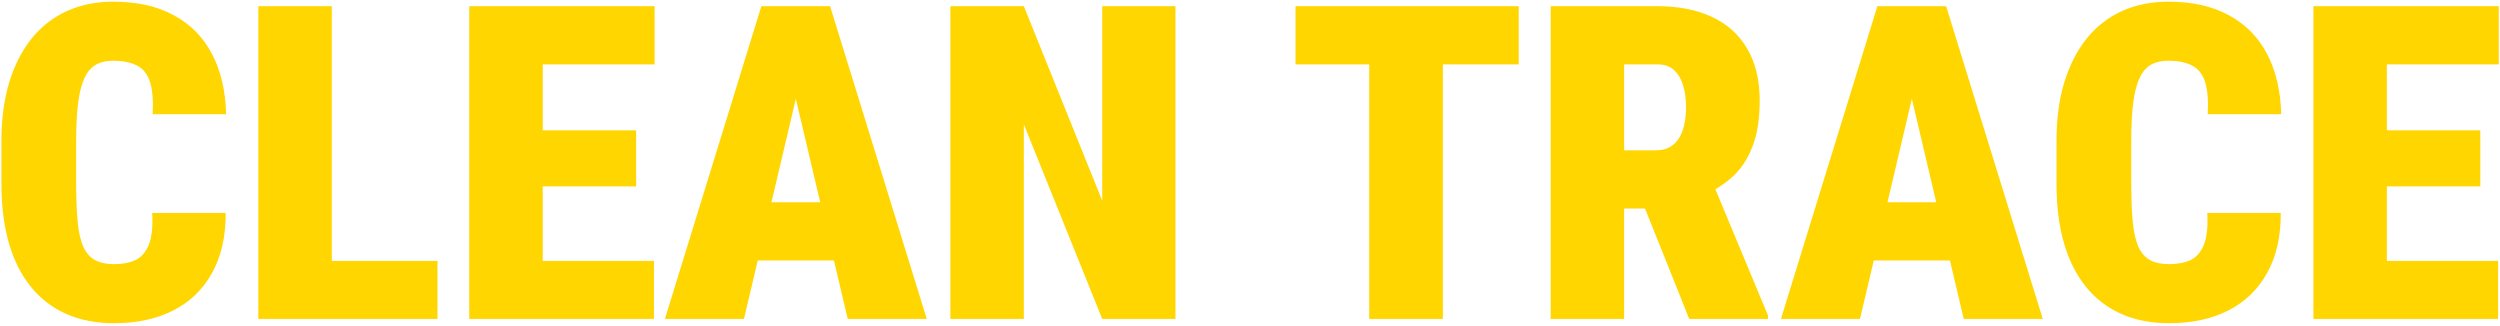 <?xml version="1.0" encoding="UTF-8"?> <svg xmlns="http://www.w3.org/2000/svg" width="682" height="89" viewBox="0 0 682 89" fill="none"><path d="M41.527 58.113H61.566C61.605 64.519 60.355 69.988 57.816 74.519C55.316 79.012 51.781 82.41 47.211 84.715C42.641 87.019 37.289 88.172 31.156 88.172C26.195 88.172 21.801 87.312 17.973 85.594C14.145 83.875 10.922 81.375 8.305 78.094C5.688 74.812 3.715 70.848 2.387 66.199C1.059 61.512 0.395 56.199 0.395 50.262V38.367C0.395 32.469 1.098 27.176 2.504 22.488C3.949 17.801 5.98 13.816 8.598 10.535C11.254 7.254 14.457 4.754 18.207 3.035C21.996 1.316 26.215 0.457 30.863 0.457C37.387 0.457 42.895 1.688 47.387 4.148C51.918 6.57 55.395 10.086 57.816 14.695C60.238 19.266 61.527 24.754 61.684 31.16H41.645C41.84 27.449 41.605 24.539 40.941 22.43C40.277 20.281 39.105 18.777 37.426 17.918C35.785 17.02 33.598 16.57 30.863 16.57C28.988 16.57 27.406 16.941 26.117 17.684C24.828 18.426 23.793 19.656 23.012 21.375C22.23 23.055 21.664 25.281 21.312 28.055C20.961 30.828 20.785 34.227 20.785 38.25V50.262C20.785 54.363 20.922 57.801 21.195 60.574C21.469 63.348 21.977 65.594 22.719 67.312C23.5 68.992 24.555 70.203 25.883 70.945C27.25 71.688 29.008 72.059 31.156 72.059C33.422 72.059 35.355 71.688 36.957 70.945C38.559 70.164 39.77 68.777 40.59 66.785C41.41 64.754 41.723 61.863 41.527 58.113ZM119.34 71.18V87H83.481V71.18H119.34ZM90.512 1.688V87H70.473V1.688H90.512ZM178.402 71.18V87H141.078V71.18H178.402ZM148.051 1.688V87H128.012V1.688H148.051ZM173.539 35.555V50.848H141.078V35.555H173.539ZM178.578 1.688V17.566H141.078V1.688H178.578ZM218.832 19.617L202.953 87H181.391L207.699 1.688H221.176L218.832 19.617ZM231.254 87L215.375 19.617L212.738 1.688H226.449L252.816 87H231.254ZM231.898 55.184V71.062H194.926V55.184H231.898ZM320.668 1.688V87H300.688L279.301 33.914V87H259.262V1.688H279.301L300.688 54.773V1.688H320.668ZM393.617 1.688V87H373.52V1.688H393.617ZM414.301 1.688V17.566H353.422V1.688H414.301ZM423.031 1.688H452.211C457.914 1.688 462.855 2.664 467.035 4.617C471.215 6.57 474.418 9.461 476.645 13.289C478.91 17.117 480.043 21.844 480.043 27.469C480.043 32.352 479.418 36.434 478.168 39.715C476.957 42.996 475.238 45.711 473.012 47.859C470.785 49.969 468.168 51.707 465.16 53.074L458.656 56.883H435.746L435.629 41.004H451.742C453.578 41.004 455.102 40.535 456.312 39.598C457.523 38.66 458.422 37.332 459.008 35.613C459.633 33.855 459.945 31.766 459.945 29.344C459.945 26.883 459.652 24.773 459.066 23.016C458.48 21.258 457.621 19.91 456.488 18.973C455.395 18.035 453.969 17.566 452.211 17.566H443.07V87H423.031V1.688ZM460.824 87L445.707 49.266L466.918 49.148L482.328 86.121V87H460.824ZM523.285 19.617L507.406 87H485.844L512.152 1.688H525.629L523.285 19.617ZM535.707 87L519.828 19.617L517.191 1.688H530.902L557.27 87H535.707ZM536.352 55.184V71.062H499.379V55.184H536.352ZM602.152 58.113H622.191C622.23 64.519 620.98 69.988 618.441 74.519C615.941 79.012 612.406 82.41 607.836 84.715C603.266 87.019 597.914 88.172 591.781 88.172C586.82 88.172 582.426 87.312 578.598 85.594C574.77 83.875 571.547 81.375 568.93 78.094C566.312 74.812 564.34 70.848 563.012 66.199C561.684 61.512 561.02 56.199 561.02 50.262V38.367C561.02 32.469 561.723 27.176 563.129 22.488C564.574 17.801 566.605 13.816 569.223 10.535C571.879 7.254 575.082 4.754 578.832 3.035C582.621 1.316 586.84 0.457 591.488 0.457C598.012 0.457 603.52 1.688 608.012 4.148C612.543 6.57 616.02 10.086 618.441 14.695C620.863 19.266 622.152 24.754 622.309 31.16H602.27C602.465 27.449 602.23 24.539 601.566 22.43C600.902 20.281 599.73 18.777 598.051 17.918C596.41 17.02 594.223 16.57 591.488 16.57C589.613 16.57 588.031 16.941 586.742 17.684C585.453 18.426 584.418 19.656 583.637 21.375C582.855 23.055 582.289 25.281 581.938 28.055C581.586 30.828 581.41 34.227 581.41 38.25V50.262C581.41 54.363 581.547 57.801 581.82 60.574C582.094 63.348 582.602 65.594 583.344 67.312C584.125 68.992 585.18 70.203 586.508 70.945C587.875 71.688 589.633 72.059 591.781 72.059C594.047 72.059 595.98 71.688 597.582 70.945C599.184 70.164 600.395 68.777 601.215 66.785C602.035 64.754 602.348 61.863 602.152 58.113ZM681.488 71.18V87H644.164V71.18H681.488ZM651.137 1.688V87H631.098V1.688H651.137ZM676.625 35.555V50.848H644.164V35.555H676.625ZM681.664 1.688V17.566H644.164V1.688H681.664Z" fill="#FFD600"></path></svg> 
